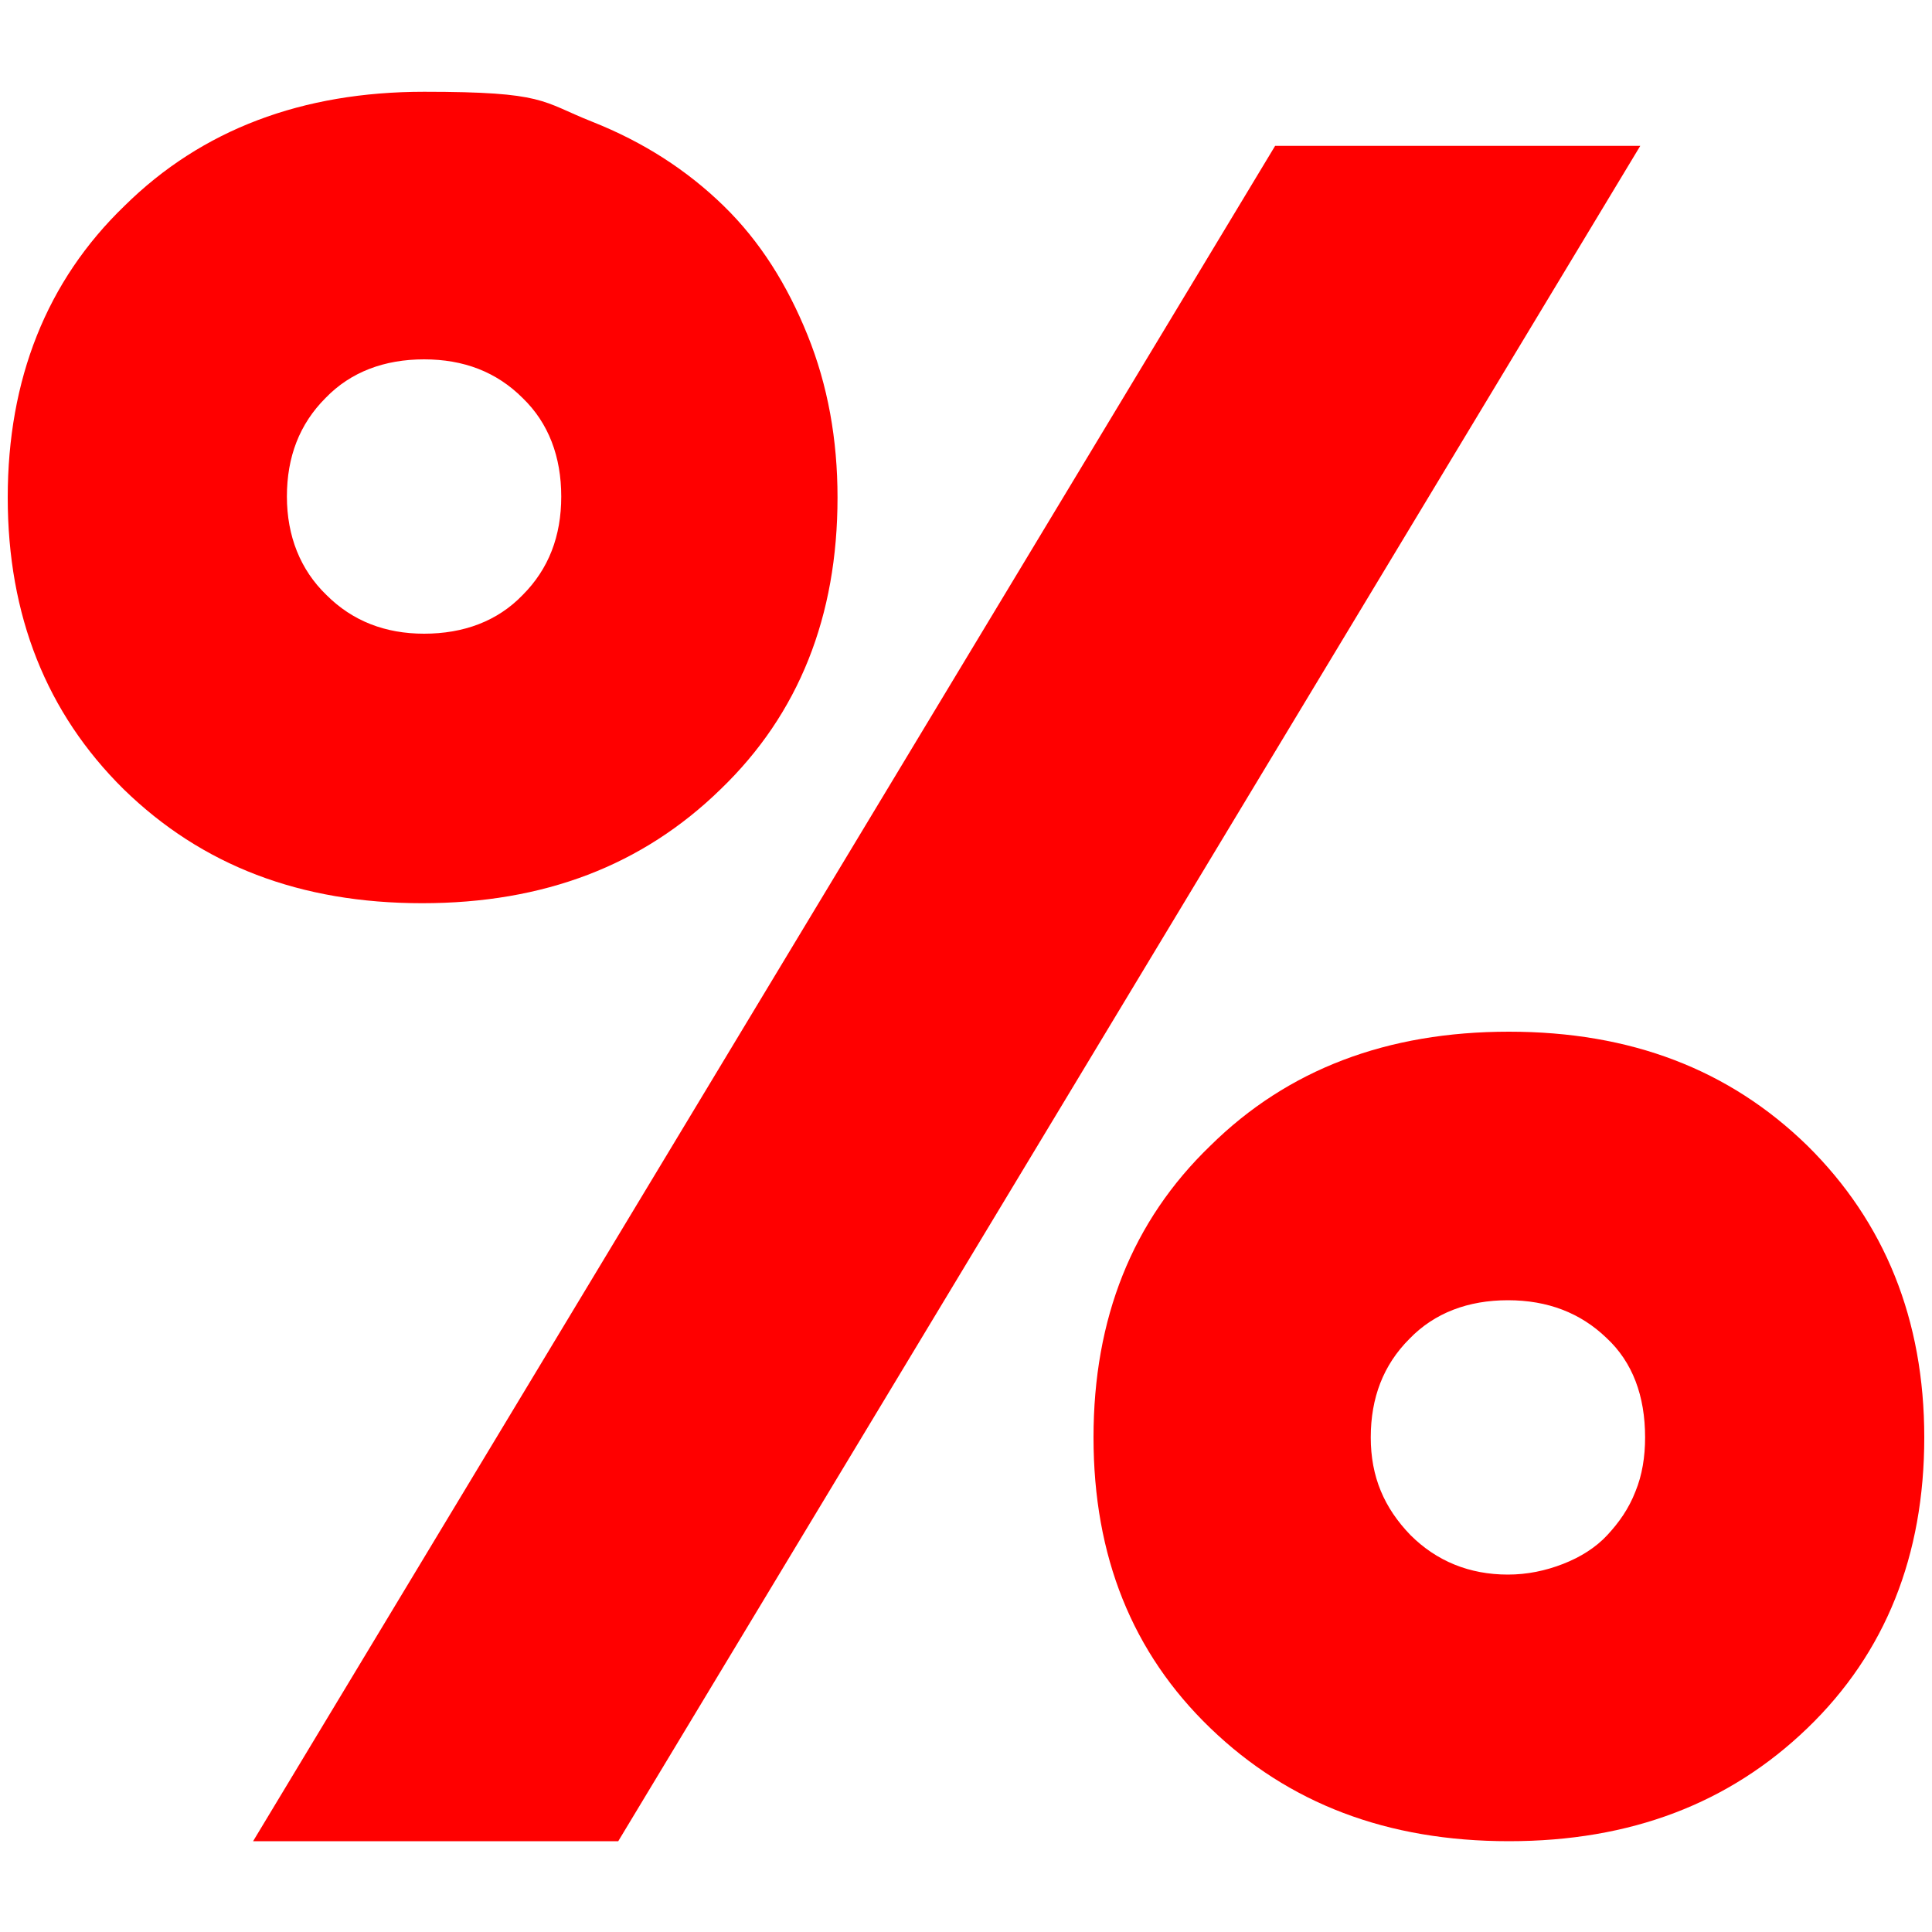 <?xml version="1.0" encoding="UTF-8"?>
<svg xmlns="http://www.w3.org/2000/svg" id="Layer_1" version="1.1" viewBox="0 0 200 200">
  <defs>
    <style> .st0 { fill: red; } </style>
  </defs>
  <path class="st0" d="M74.6,81.7c-8.1,7.9-18.3,11.8-30.9,11.8s-22.8-3.9-30.9-11.8C4.8,73.8.8,63.7.8,51.5s4-22.4,12.1-30.2c8-7.9,18.4-11.8,31-11.8s12.1,1,17.4,3.1c5.3,2.1,9.8,5,13.6,8.7s6.6,8.2,8.7,13.4c2.1,5.2,3.1,10.8,3.1,16.8,0,12.3-4,22.4-12.1,30.2ZM26.2,190.6L132,15.1h37.8l-105.8,175.5H26.2ZM43.9,65.6c4.1,0,7.6-1.3,10.2-4,2.7-2.7,4-6.1,4-10.2s-1.3-7.6-4-10.2c-2.7-2.7-6.1-4-10.2-4s-7.6,1.3-10.2,4c-2.7,2.7-4,6.1-4,10.2s1.4,7.6,4.1,10.2c2.7,2.7,6.1,4,10.1,4ZM187.1,178.9c-8.1,7.8-18.3,11.7-30.9,11.7s-22.8-3.9-30.9-11.7c-8.1-7.8-12.1-17.8-12.1-30.1s4-22.4,12.1-30.2c8-7.9,18.3-11.8,30.9-11.8s22.8,3.9,30.9,11.8c8,7.9,12.1,18,12.1,30.2s-4,22.3-12.1,30.1ZM156.1,163c2,0,3.9-.4,5.7-1.1,1.8-.7,3.4-1.7,4.6-3s2.2-2.7,2.9-4.5c.7-1.7,1-3.6,1-5.6,0-4.3-1.3-7.8-4-10.3-2.7-2.6-6.1-3.9-10.2-3.9s-7.6,1.3-10.2,4c-2.7,2.7-4,6.1-4,10.2s1.4,7.3,4.1,10.1c2.7,2.7,6.1,4.1,10.1,4.1Z"></path>
</svg>
